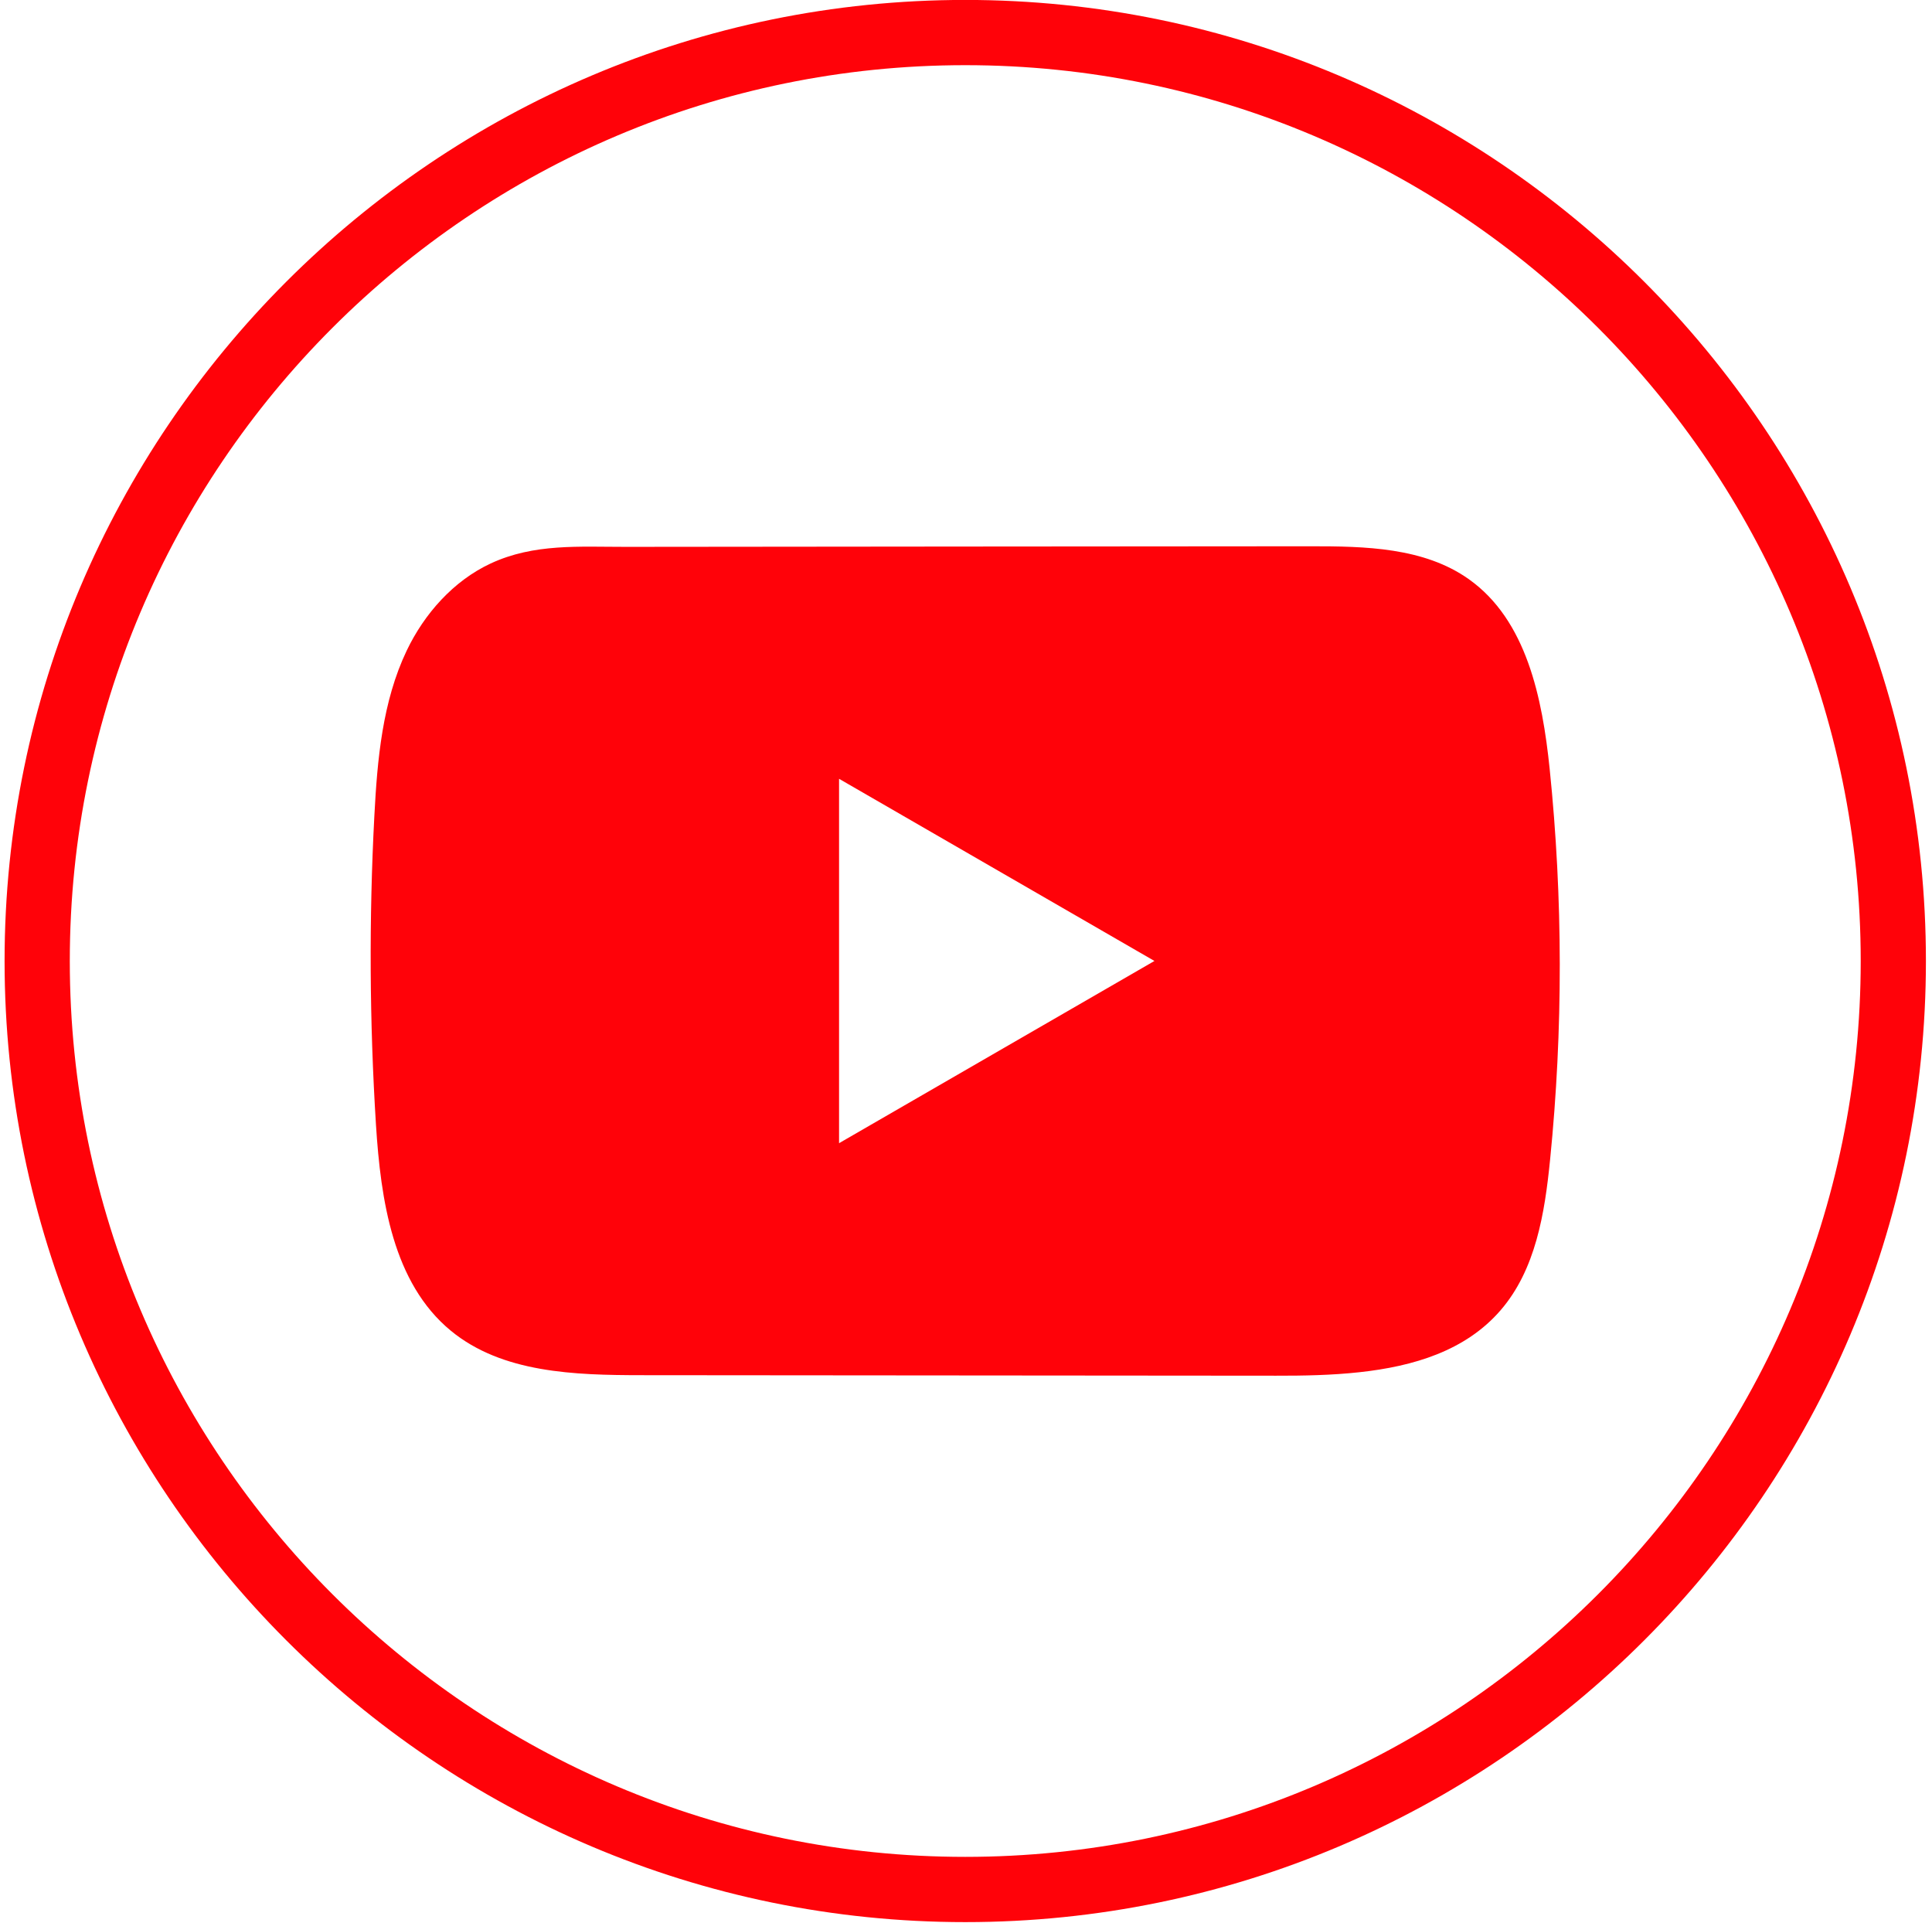 <svg width="205" height="204" viewBox="0 0 205 204" fill="none" xmlns="http://www.w3.org/2000/svg">
<path d="M102.421 203.922C46.212 203.922 0.486 158.183 0.486 101.958C0.486 45.732 46.212 -0.007 102.421 -0.007C158.63 -0.007 204.355 45.732 204.355 101.958C204.355 158.183 158.63 203.922 102.421 203.922ZM102.421 6.915C50.032 6.915 7.406 49.553 7.406 101.958C7.406 154.362 50.032 197 102.421 197C154.81 197 197.436 154.362 197.436 101.958C197.436 49.553 154.81 6.915 102.421 6.915Z" fill="#FF0209"/>
<path d="M164.429 81.545C163.654 74.063 161.986 65.791 155.848 61.444C151.094 58.074 144.846 57.949 139.012 57.956C126.681 57.963 114.344 57.977 102.013 57.984C90.152 57.997 78.292 58.004 66.431 58.018C61.477 58.025 56.661 57.638 52.059 59.783C48.108 61.624 45.015 65.127 43.154 69.024C40.572 74.444 40.033 80.583 39.721 86.577C39.147 97.493 39.209 108.436 39.894 119.345C40.4 127.305 41.68 136.103 47.831 141.176C53.284 145.669 60.979 145.89 68.051 145.897C90.498 145.918 112.953 145.938 135.407 145.952C138.286 145.959 141.289 145.904 144.223 145.585C149.994 144.962 155.495 143.308 159.204 139.031C162.948 134.718 163.91 128.717 164.477 123.034C165.861 109.246 165.847 95.326 164.429 81.545ZM89.031 121.283V82.625L122.495 101.951L89.031 121.283Z" fill="#FF0209"/>
</svg>

